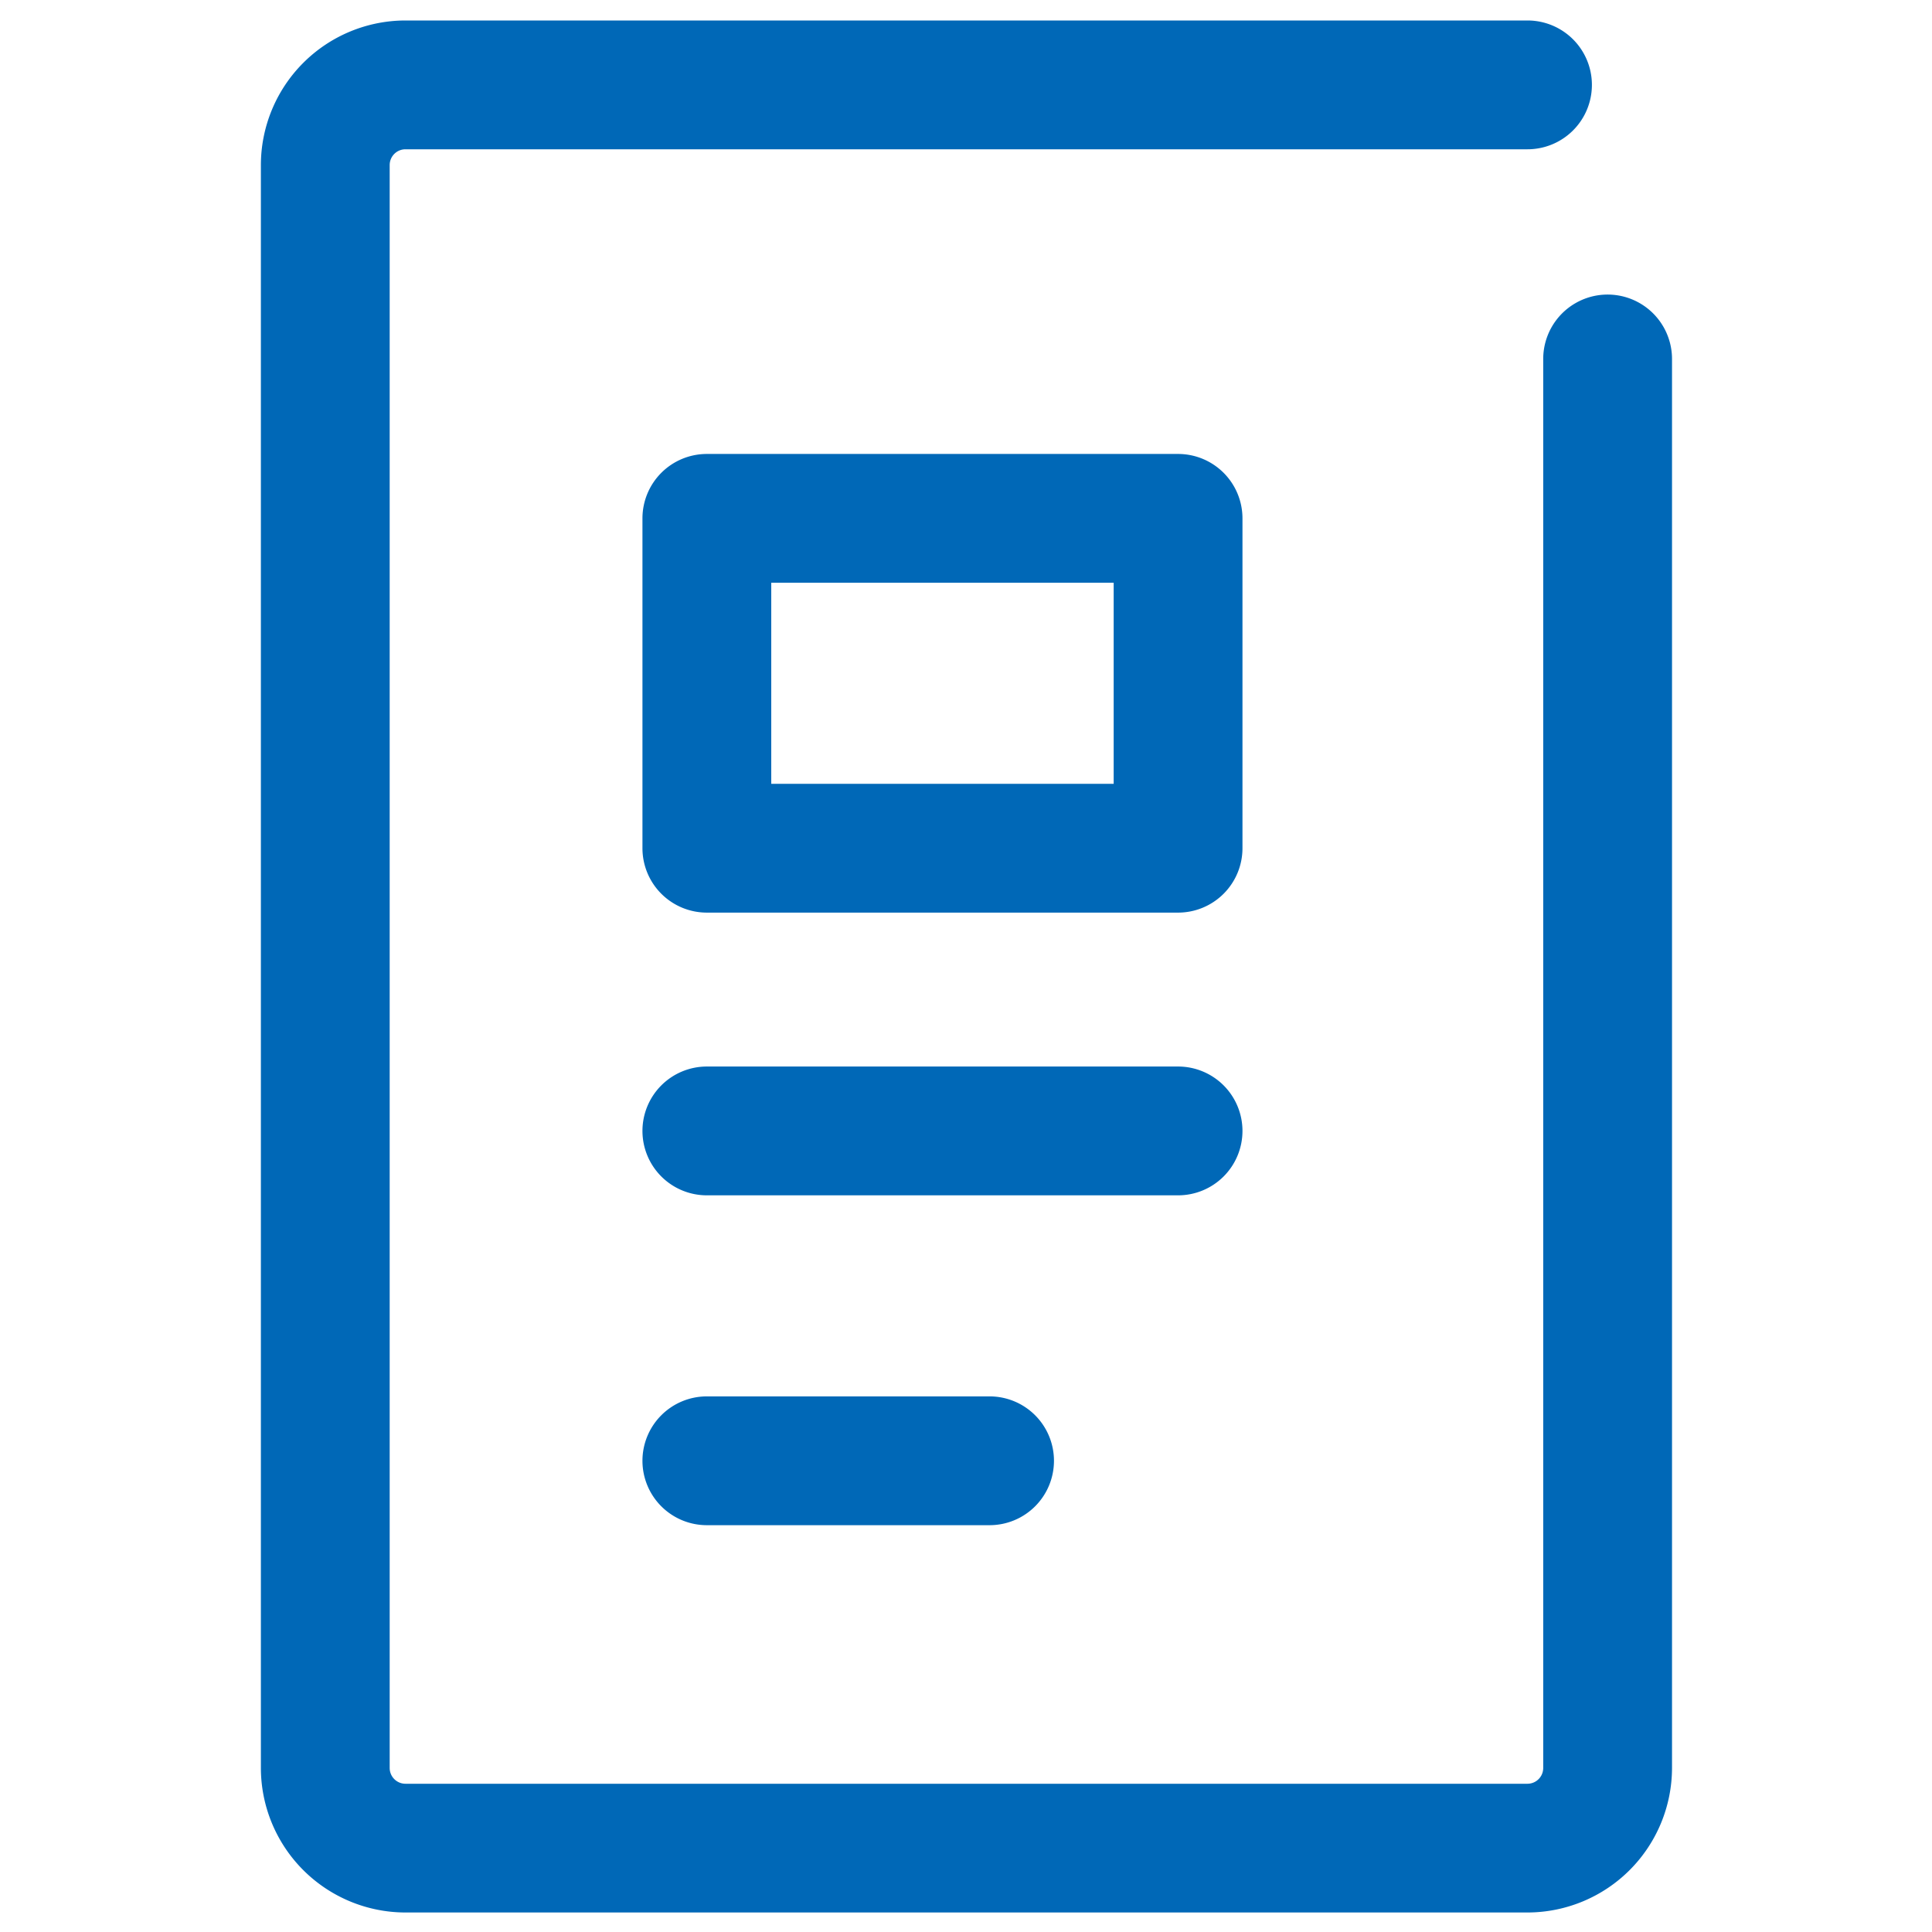 <svg xmlns="http://www.w3.org/2000/svg" width="30" height="30" viewBox="0 0 30 30"><g transform="translate(0.073 0.073)"><rect width="30" height="30" transform="translate(-0.073 -0.073)" fill="none"/><path d="M7.317,1H0A1,1,0,0,1-1,0,1,1,0,0,1,0-1H7.317a1,1,0,0,1,1,1A1,1,0,0,1,7.317,1Z" transform="translate(10.903 17.488)" fill="#0068b7"/><path d="M4.39,1H0A1,1,0,0,1-1,0,1,1,0,0,1,0-1H4.39a1,1,0,0,1,1,1A1,1,0,0,1,4.39,1Z" transform="translate(10.903 22.61)" fill="#0068b7"/><path d="M0-1H7.317a1,1,0,0,1,1,1V5.122a1,1,0,0,1-1,1H0a1,1,0,0,1-1-1V0A1,1,0,0,1,0-1ZM6.317,1H1V4.122H6.317Z" transform="translate(10.903 7.976)" fill="#0068b7"/><path d="M26.668,30.379H9.245A2.247,2.247,0,0,1,7,28.135V3.245A2.247,2.247,0,0,1,9.245,1H26.668a1,1,0,0,1,0,2H9.245A.245.245,0,0,0,9,3.245v24.89a.245.245,0,0,0,.245.245H26.668a.245.245,0,0,0,.244-.245V6.256a1,1,0,0,1,2,0V28.135A2.247,2.247,0,0,1,26.668,30.379Z" transform="translate(-3.022 -0.755)" fill="#0068b7"/></g></svg>
